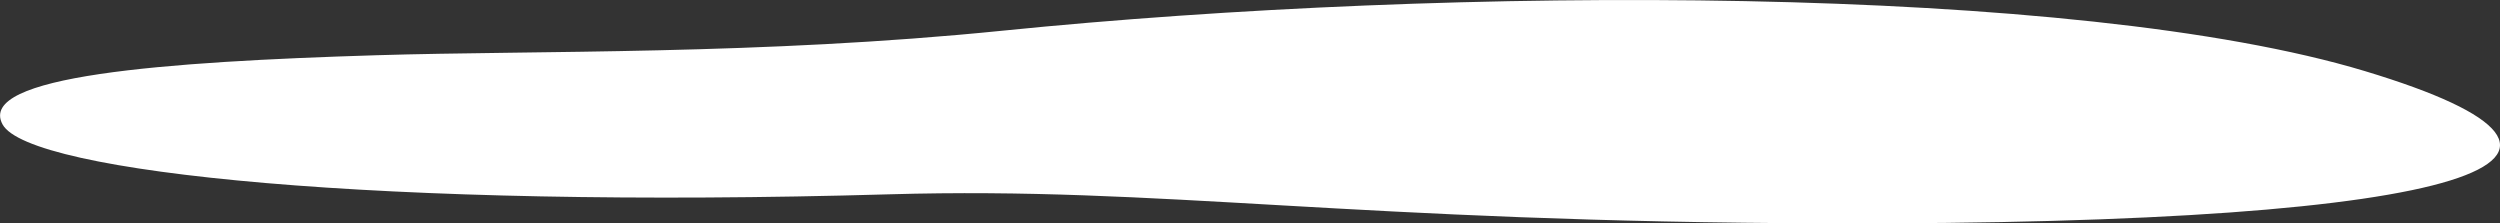 <?xml version="1.0" encoding="UTF-8"?> <svg xmlns="http://www.w3.org/2000/svg" viewBox="0 0 2091.16 186.87"><rect x="0" y="0" width="2091.16" height="186.87" fill="#333333" stroke="none"/> <defs> <style>.cls-1{fill:#fff;}</style> </defs> <title>Ресурс 4</title> <g id="Слой_2" data-name="Слой 2"> <g id="Layer_2" data-name="Layer 2"> <path class="cls-1" d="M314.84,46.2C449,42.1,636.2,46.12,838.56,25.68c378.54-38.22,898.09-39,1139.54,33.78S2076,188.28,1531,186.84c-400.15-1.06-559.19-30.9-786.87-24.31-423.94,12.26-720-17.87-742-58.48S136.52,51.66,314.84,46.2Z"></path> </g> </g> </svg> 